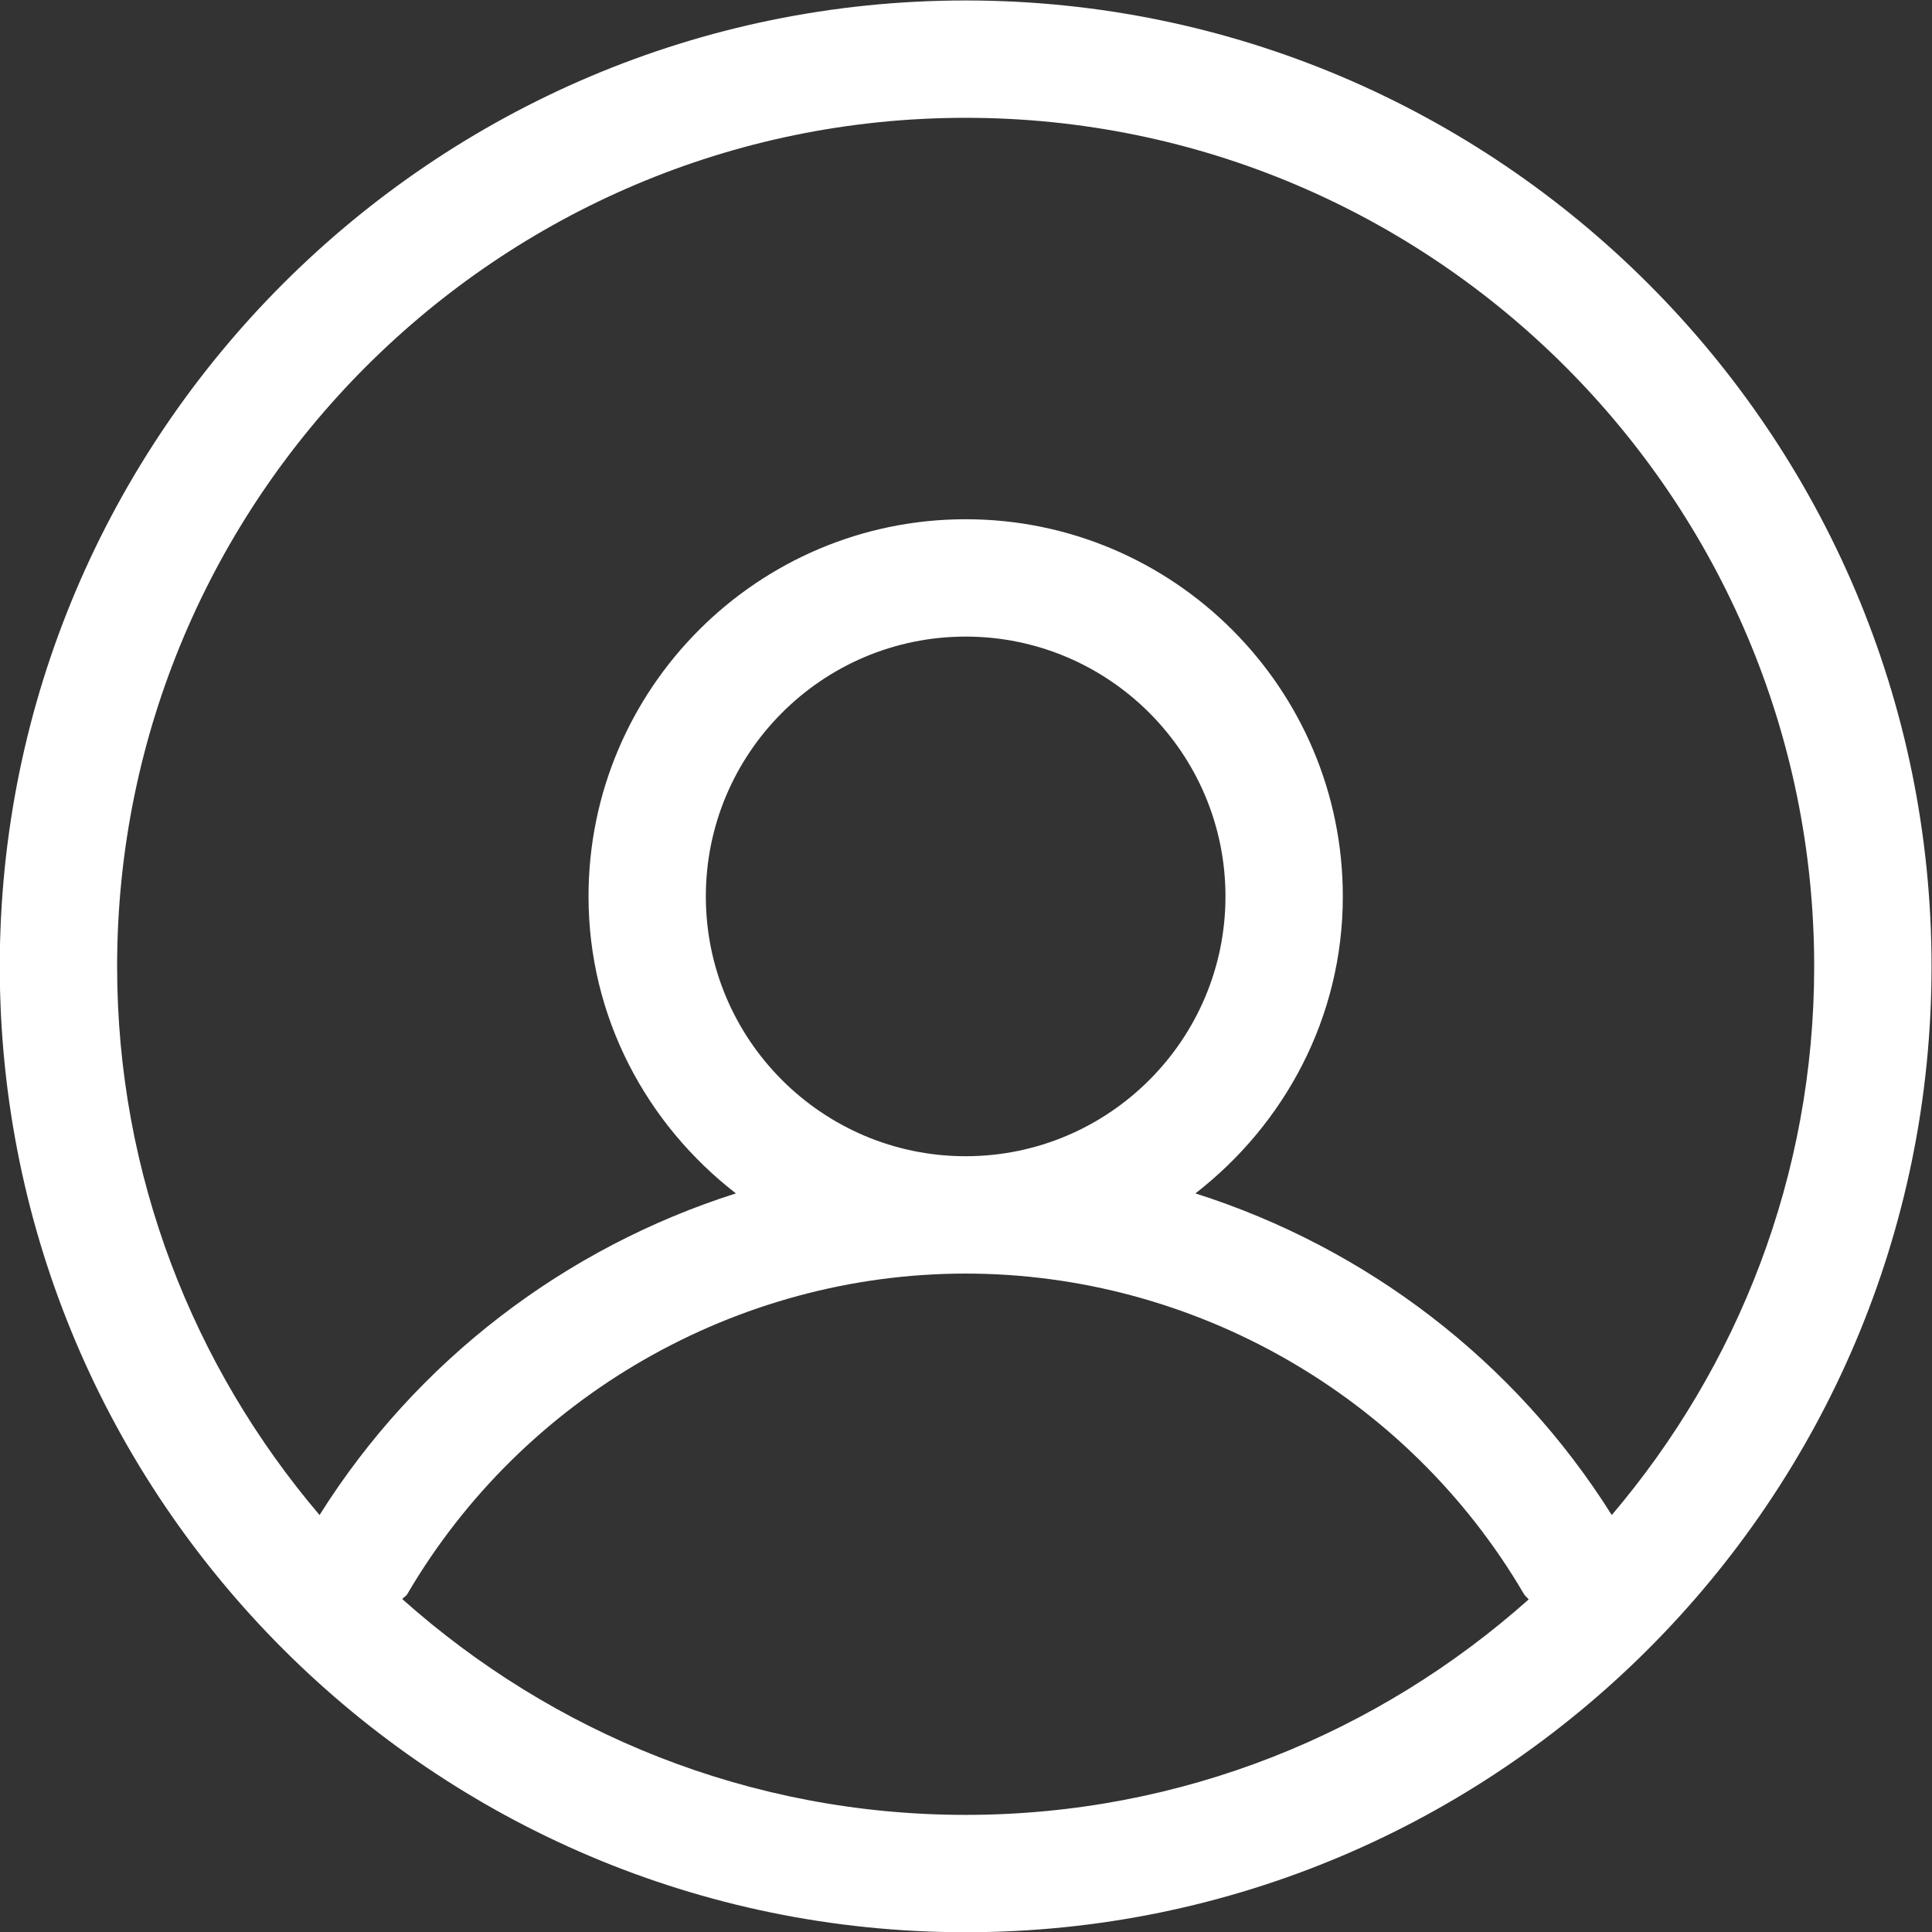 <svg xmlns="http://www.w3.org/2000/svg" width="50" height="50" viewBox="0 0 50 50">
  <rect x="0" y="0" width="50" height="50" fill="#333333" stroke="none"/>
<defs>
    <style>
      .cls-1 {
        fill: #fff;
        fill-rule: evenodd;
      }
    </style>
  </defs>
  <path id="Icon_Person" class="cls-1" d="M41.712,39.209 C39.198,35.207 35.350,32.288 30.937,30.885 C33.242,29.097 34.752,26.333 34.752,23.199 C34.752,17.817 30.375,13.438 24.991,13.438 C19.610,13.438 15.231,17.817 15.231,23.199 C15.231,26.333 16.740,29.100 19.045,30.885 C14.632,32.288 10.784,35.207 8.270,39.209 C5.011,35.377 3.031,30.424 3.031,25.012 C3.031,12.901 12.883,3.049 24.991,3.049 C37.099,3.049 46.951,12.901 46.951,25.012 C46.951,30.424 44.971,35.377 41.712,39.209 M18.267,23.199 C18.267,19.491 21.283,16.475 24.991,16.475 C28.699,16.475 31.715,19.491 31.715,23.199 C31.715,26.907 28.699,29.923 24.991,29.923 C21.283,29.923 18.267,26.907 18.267,23.199 M24.991,46.969 C19.391,46.969 14.292,44.846 10.411,41.384 C10.447,41.335 10.508,41.311 10.542,41.253 C13.536,36.139 19.069,32.960 24.991,32.960 C30.910,32.960 36.446,36.139 39.437,41.250 C39.471,41.308 39.523,41.341 39.562,41.393 C35.681,44.849 30.585,46.969 24.991,46.969 M24.991,0.012 C11.210,0.012 -0.006,11.228 -0.006,25.012 C-0.006,38.793 11.210,50.006 24.991,50.006 C38.773,50.006 49.988,38.793 49.988,25.012 C49.988,11.228 38.773,0.012 24.991,0.012 "></path>
</svg>